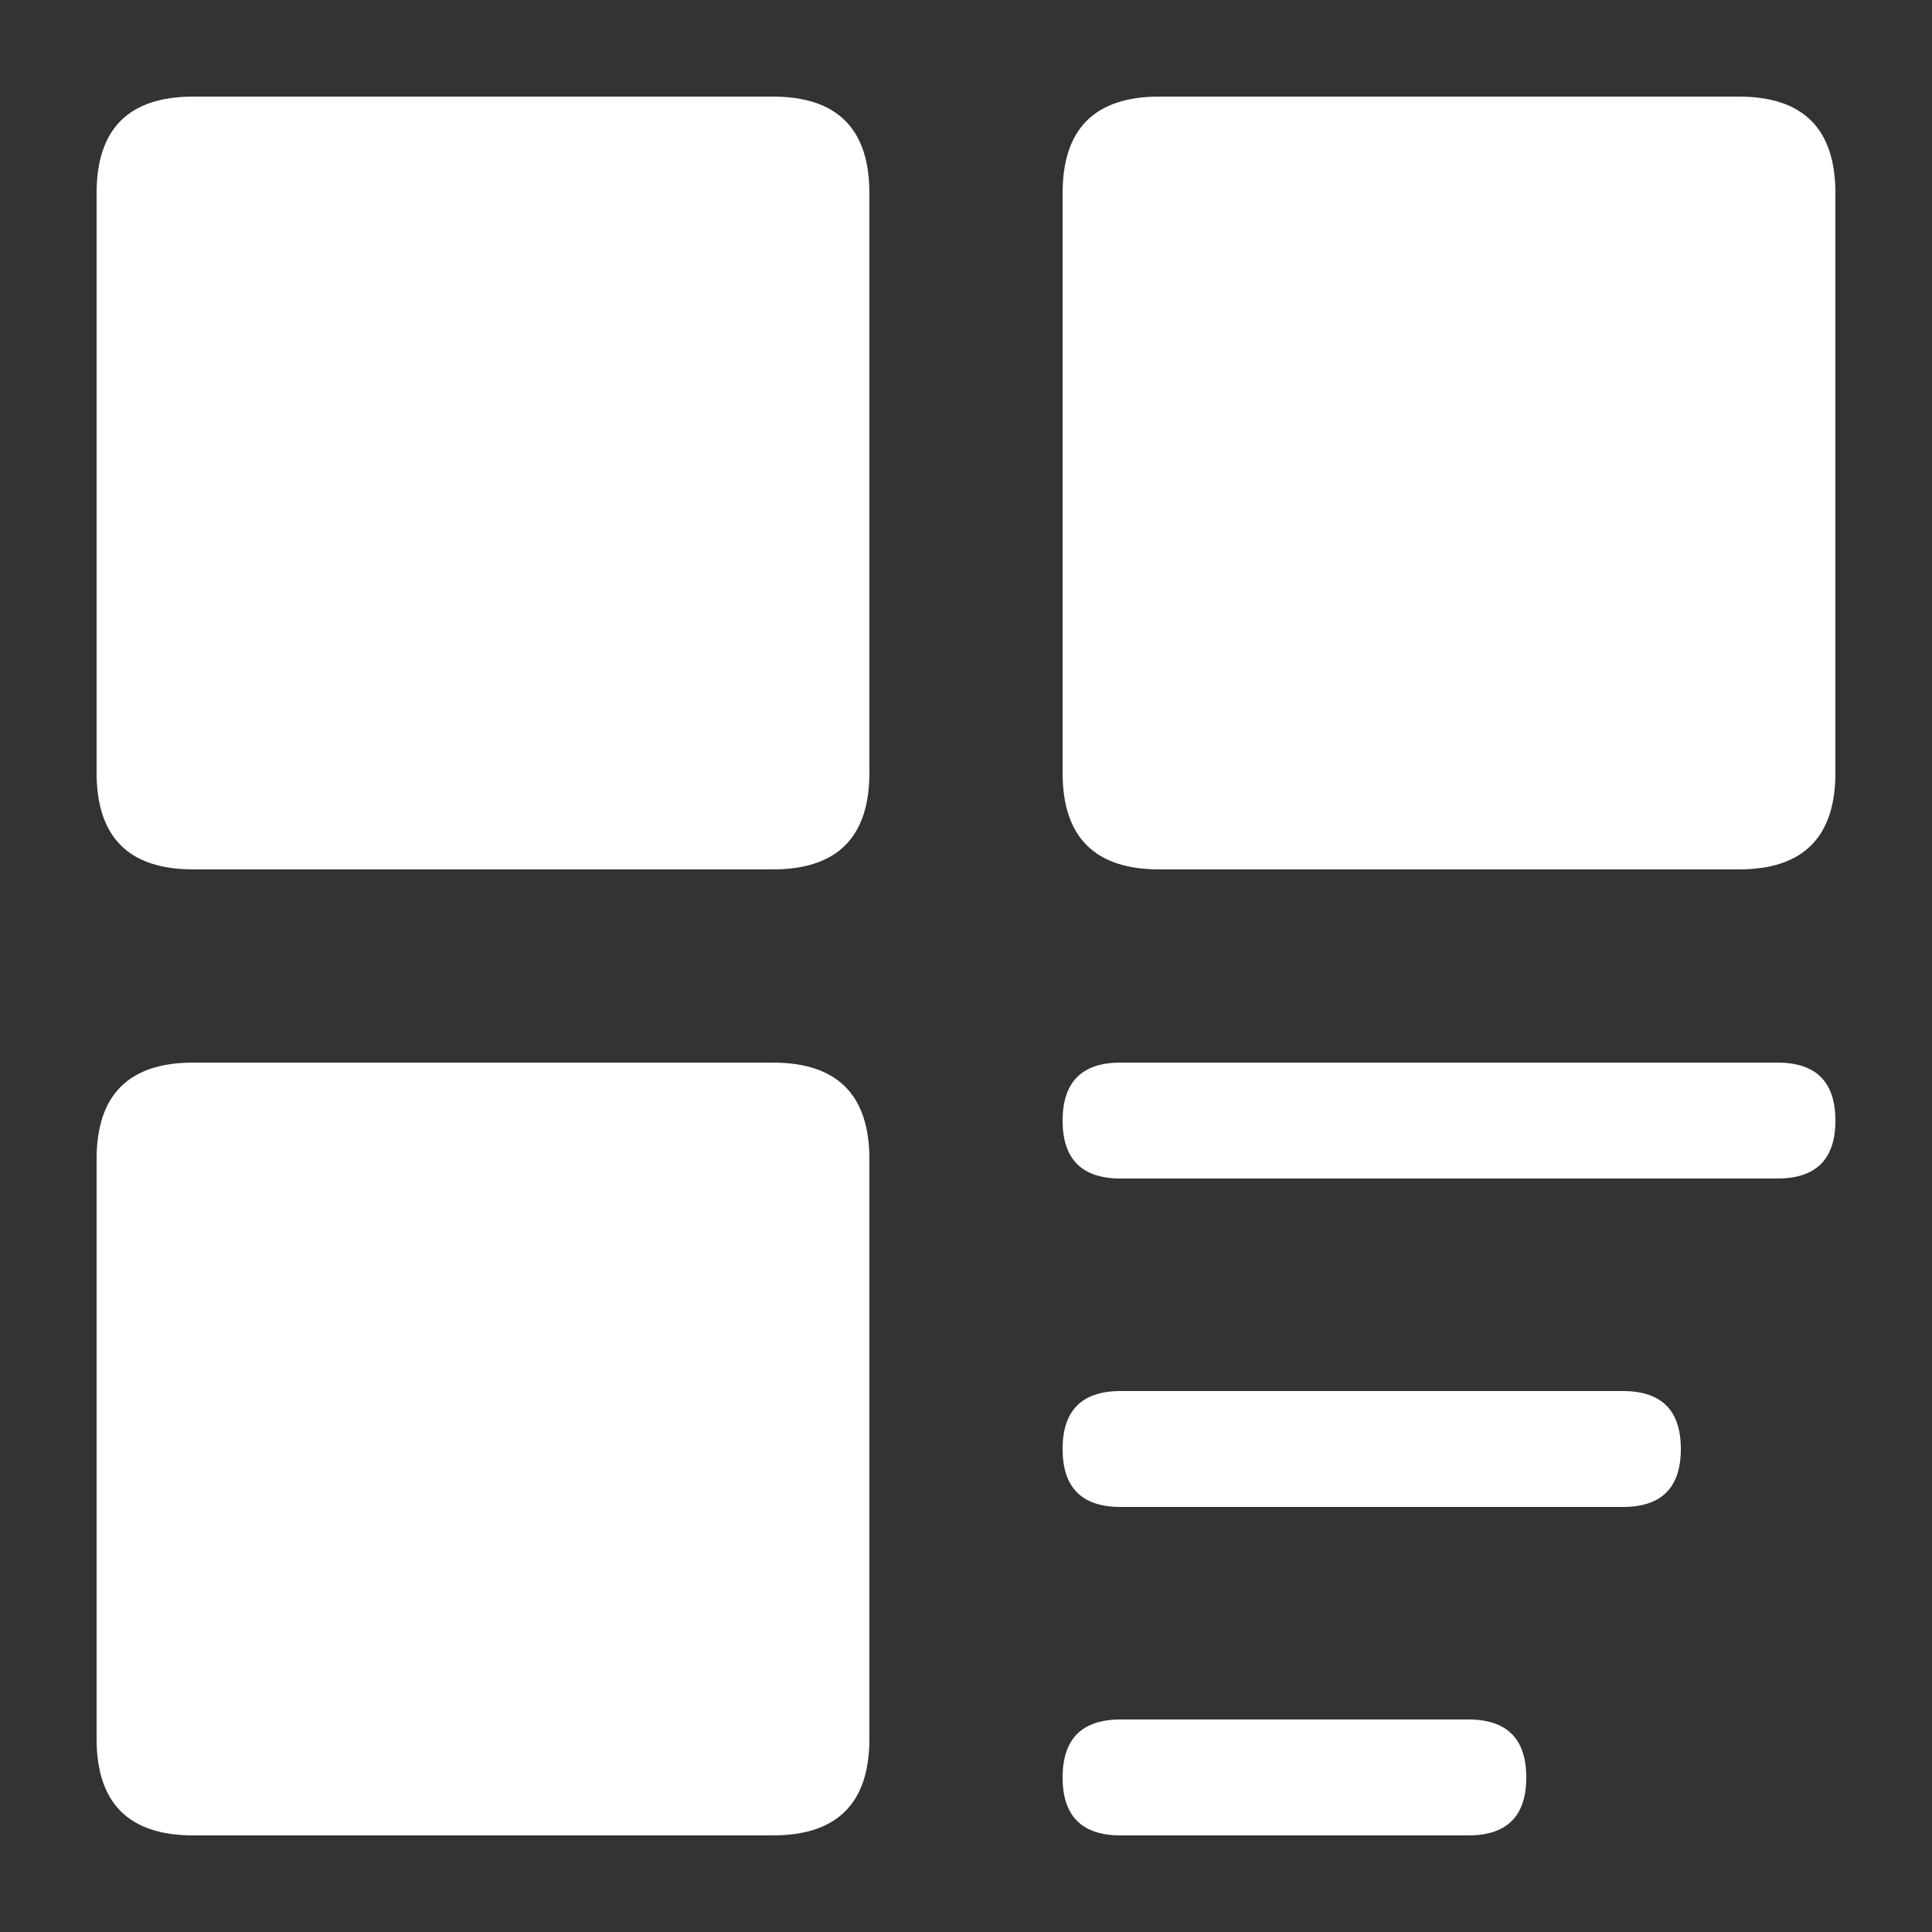 <svg t="1693302542268" class="icon" viewBox="0 0 1024 1024" version="1.1" xmlns="http://www.w3.org/2000/svg" p-id="38748" width="32" height="32"><rect x="0" y="0" width="1024" height="1024" fill="#333333" stroke="none"/><path d="M51.2 563.2m51.2 0l307.2 0q51.2 0 51.2 51.2l0 307.2q0 51.2-51.2 51.2l-307.2 0q-51.2 0-51.2-51.2l0-307.2q0-51.2 51.2-51.2Z" p-id="38749" fill="#ffffff"></path><path d="M563.2 51.2m51.2 0l307.2 0q51.2 0 51.2 51.2l0 307.2q0 51.2-51.2 51.2l-307.2 0q-51.2 0-51.2-51.2l0-307.2q0-51.2 51.2-51.2Z" p-id="38750" fill="#ffffff"></path><path d="M563.2 563.2m30.72 0l348.16 0q30.72 0 30.72 30.72l0 0q0 30.72-30.72 30.72l-348.16 0q-30.72 0-30.72-30.72l0 0q0-30.72 30.72-30.72Z" fill="#ffffff" p-id="38751"></path><path d="M563.2 737.28m30.72 0l266.24 0q30.72 0 30.72 30.72l0 0q0 30.72-30.72 30.72l-266.24 0q-30.72 0-30.72-30.72l0 0q0-30.72 30.72-30.72Z" fill="#ffffff" p-id="38752"></path><path d="M563.2 911.36m30.72 0l184.32 0q30.72 0 30.72 30.72l0 0q0 30.72-30.72 30.72l-184.32 0q-30.72 0-30.72-30.72l0 0q0-30.72 30.72-30.72Z" fill="#ffffff" p-id="38753"></path><path d="M51.2 51.2m51.2 0l307.2 0q51.2 0 51.2 51.2l0 307.2q0 51.2-51.2 51.2l-307.2 0q-51.2 0-51.2-51.2l0-307.2q0-51.2 51.2-51.2Z" p-id="38754" fill="#ffffff"></path></svg>
